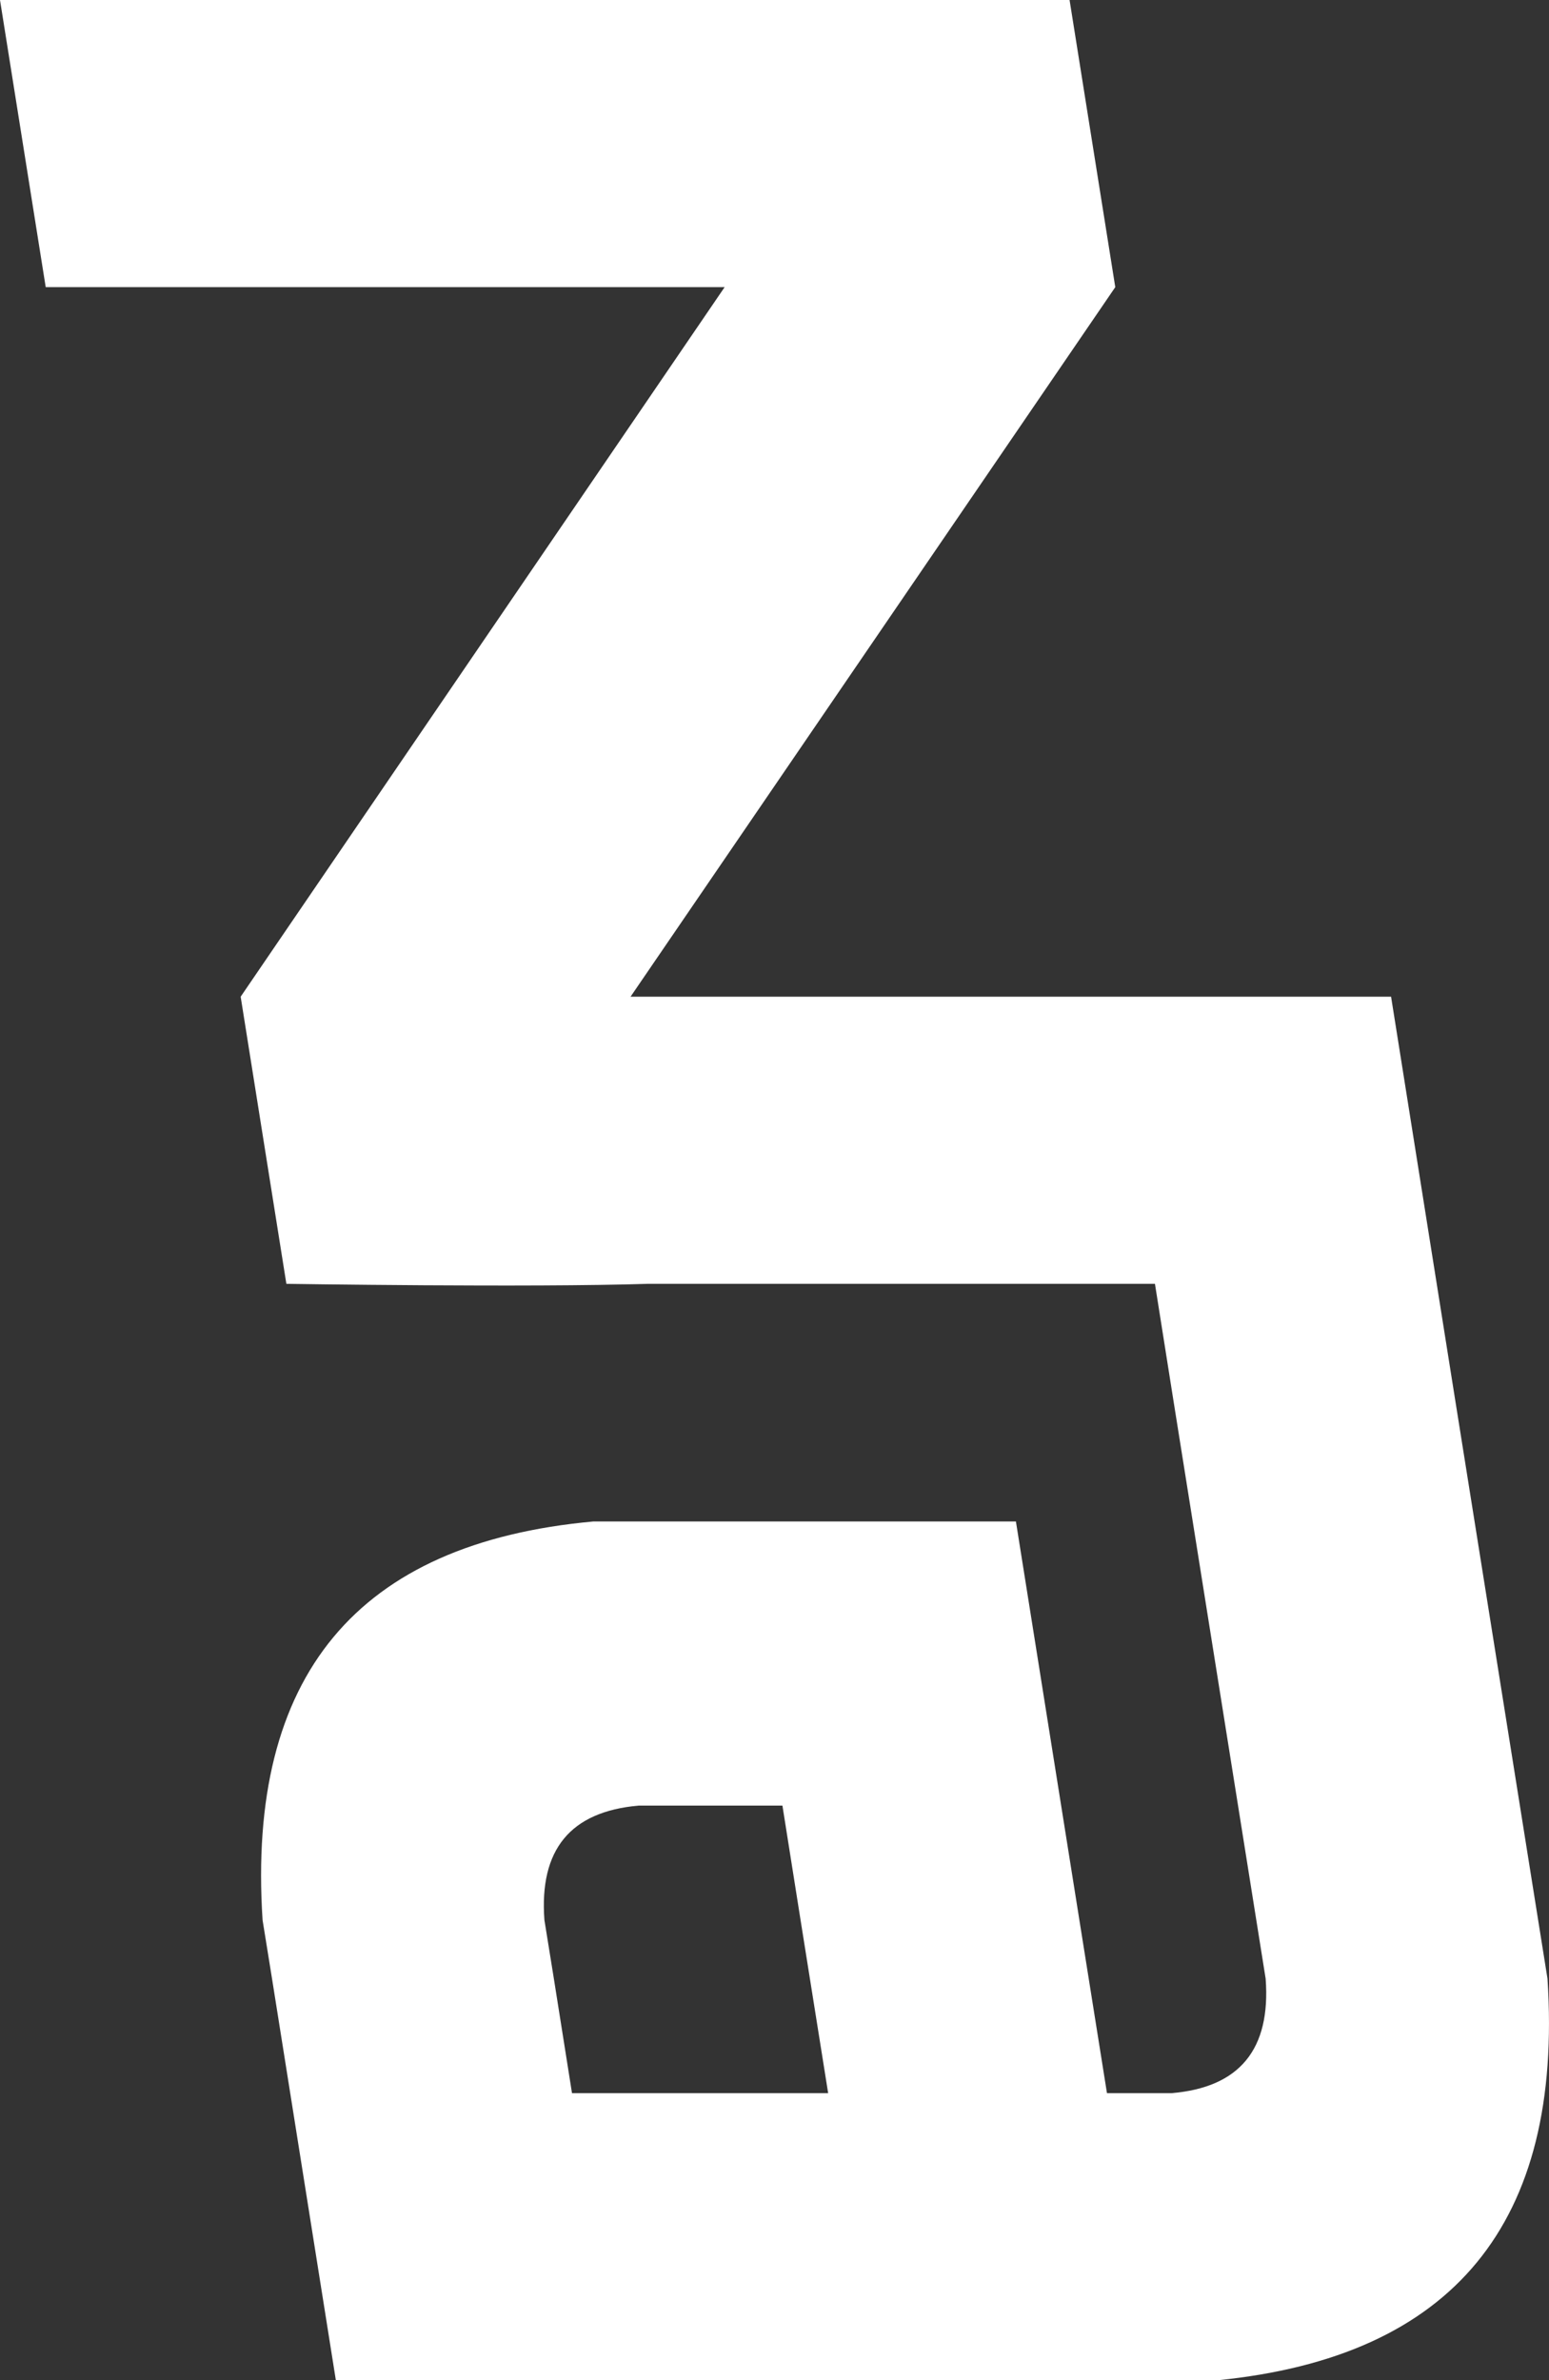 <?xml version="1.0" encoding="UTF-8"?><svg id="_レイヤー_2" xmlns="http://www.w3.org/2000/svg" viewBox="0 0 41 63"><rect x="0" y="0" width="41" height="63" fill="#333333" stroke="none"/><defs><style>.cls-1{fill:#fff;stroke-width:0px;}</style></defs><g id="_コピー"><path class="cls-1" d="M36.82,26.38l1.69,10.63,2.45,15.36c.42,6.47-2.49,10.01-8.74,10.63H8.89l-1.69-10.63-.25-1.55c-.42-6.47,2.5-9.98,8.75-10.55h11.19l1.68,10.55.73,4.58h1.71c1.8-.15,2.63-1.16,2.49-3.03l-2.45-15.36-.48-3.03h-13.43c-3.08.1-9.56,0-9.56,0l-1.21-7.6L19.18,7.6H1.21L0,0h28.31l1.21,7.6-12.83,18.78h20.13ZM21.92,55.4l-.73-4.58-.48-3.03h-3.81c-1.8.16-2.63,1.16-2.49,3.03l.25,1.55.48,3.03h6.78Z"/></g></svg>